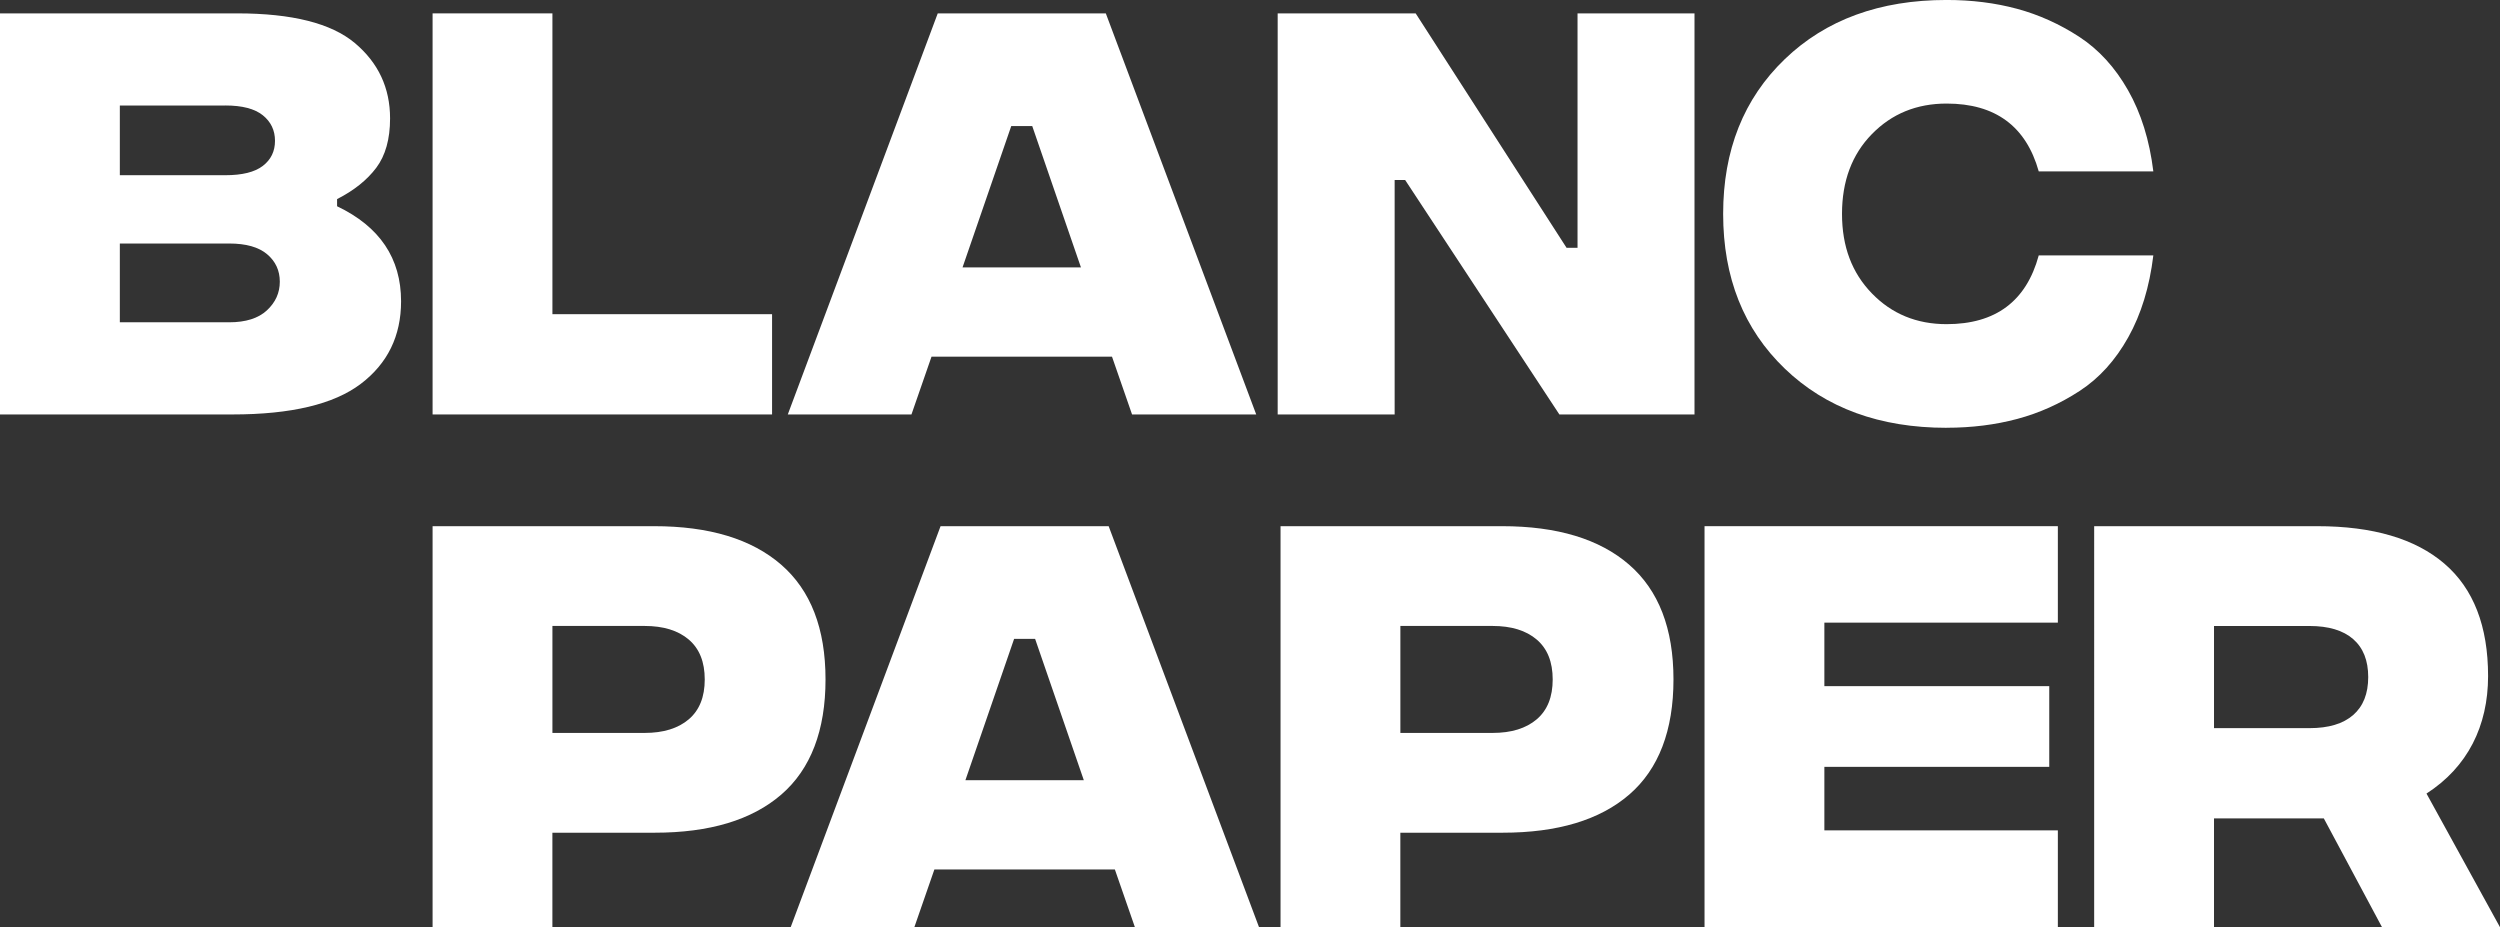 <?xml version="1.0" encoding="UTF-8"?> <svg xmlns="http://www.w3.org/2000/svg" id="_Слой_1" data-name="Слой 1" viewBox="0 0 872.66 323.67"><rect x="0" y="0" width="872.66" height="323.67" fill="#333333" stroke="none"/> <defs> <style> .cls-1 { fill: #fff; } </style> </defs> <path class="cls-1" d="M117.67,72c14.89,7.11,22.33,18.17,22.33,33.17,0,12.11-4.7,21.72-14.08,28.83-9.39,7.11-24.31,10.67-44.75,10.67H0V4.67H82.83c19.11,0,32.78,3.45,41,10.33,8.22,6.89,12.33,15.67,12.33,26.33,0,7.22-1.61,12.97-4.83,17.25-3.22,4.28-7.78,7.92-13.67,10.92v2.5Zm-39-35.17H41.83v24.33h36.83c5.89,0,10.25-1.08,13.08-3.25,2.83-2.17,4.25-5.08,4.25-8.75s-1.42-6.64-4.25-8.92c-2.83-2.28-7.2-3.42-13.08-3.42Zm1.33,75.67c5.78,0,10.17-1.39,13.17-4.17s4.5-6.11,4.5-10-1.47-7.08-4.42-9.58c-2.95-2.5-7.36-3.75-13.25-3.75H41.83v27.5h38.17Z"></path> <path class="cls-1" d="M151,144.67V4.67h41.83V109.67h76.67v35h-118.5Z"></path> <path class="cls-1" d="M395.16,144.67l-7-20.17h-63l-7,20.17h-43.17L327.33,4.67h58.67l52.5,140h-43.33Zm-59.17-51.33h41.33l-17-49.33h-7.33l-17,49.33Z"></path> <path class="cls-1" d="M445.99,144.67V4.67h48.17l52.67,81.83h3.83V4.67h40.83V144.67h-47.17l-53.83-81.83h-3.67v81.83h-40.83Z"></path> <path class="cls-1" d="M679.49,149.33c-23.33,0-42.17-6.89-56.5-20.67-14.33-13.78-21.5-31.78-21.5-54s7.17-40.22,21.5-54c14.33-13.78,33.17-20.67,56.5-20.67,8.78,0,16.97,1.03,24.58,3.08,7.61,2.06,14.83,5.31,21.67,9.75,6.83,4.45,12.53,10.67,17.08,18.67,4.55,8,7.5,17.45,8.83,28.33h-40c-4.45-15.78-15.17-23.67-32.17-23.67-10.45,0-19.14,3.56-26.08,10.67-6.95,7.11-10.42,16.39-10.42,27.83s3.47,20.58,10.42,27.75c6.94,7.17,15.64,10.75,26.08,10.75,17.11,0,27.83-8,32.17-24h40c-1.33,11-4.25,20.53-8.75,28.58-4.5,8.06-10.17,14.31-17,18.75-6.83,4.45-14.08,7.7-21.75,9.75s-15.89,3.08-24.67,3.08Z"></path> <g> <path class="cls-1" d="M151,323.67V183.67h77.33c19.22,0,34,4.47,44.33,13.42,10.33,8.95,15.5,22.31,15.5,40.08s-5.14,31.28-15.42,40.17c-10.28,8.89-25.03,13.33-44.25,13.33h-35.67v33h-41.83Zm41.83-67.83h32.17c6.55,0,11.69-1.58,15.42-4.75,3.72-3.17,5.58-7.8,5.58-13.92s-1.86-10.75-5.58-13.92c-3.72-3.17-8.86-4.75-15.42-4.75h-32.17v37.33Z"></path> <path class="cls-1" d="M396.16,323.67l-7-20.17h-63l-7,20.17h-43.17l52.33-140h58.67l52.5,140h-43.33Zm-59.17-51.33h41.33l-17-49.33h-7.33l-17,49.33Z"></path> <path class="cls-1" d="M446.99,323.67V183.67h77.33c19.22,0,34,4.47,44.33,13.42,10.33,8.95,15.5,22.31,15.5,40.08s-5.14,31.28-15.42,40.17c-10.28,8.89-25.03,13.33-44.25,13.33h-35.67v33h-41.83Zm41.83-67.83h32.17c6.55,0,11.69-1.58,15.42-4.75,3.72-3.17,5.58-7.8,5.58-13.92s-1.86-10.75-5.58-13.92c-3.72-3.17-8.86-4.75-15.42-4.75h-32.17v37.33Z"></path> <path class="cls-1" d="M594.99,323.67V183.67h123.33v33.67h-81.5v22.17h78.5v28.17h-78.5v22.17h81.5v33.83h-123.33Z"></path> <path class="cls-1" d="M872.66,323.67h-41.17l-20.33-38h-38.33v38h-41.83V183.67h77.83c19.44,0,34.25,4.36,44.42,13.08,10.17,8.72,15.25,21.81,15.25,39.25s-7.17,31.78-21.5,41l25.67,46.67Zm-99.83-105.17v35.67h33.33c6.67,0,11.75-1.53,15.25-4.58,3.5-3.05,5.25-7.47,5.25-13.25s-1.75-10.19-5.25-13.25c-3.5-3.05-8.58-4.58-15.25-4.58h-33.33Z"></path> </g> </svg> 